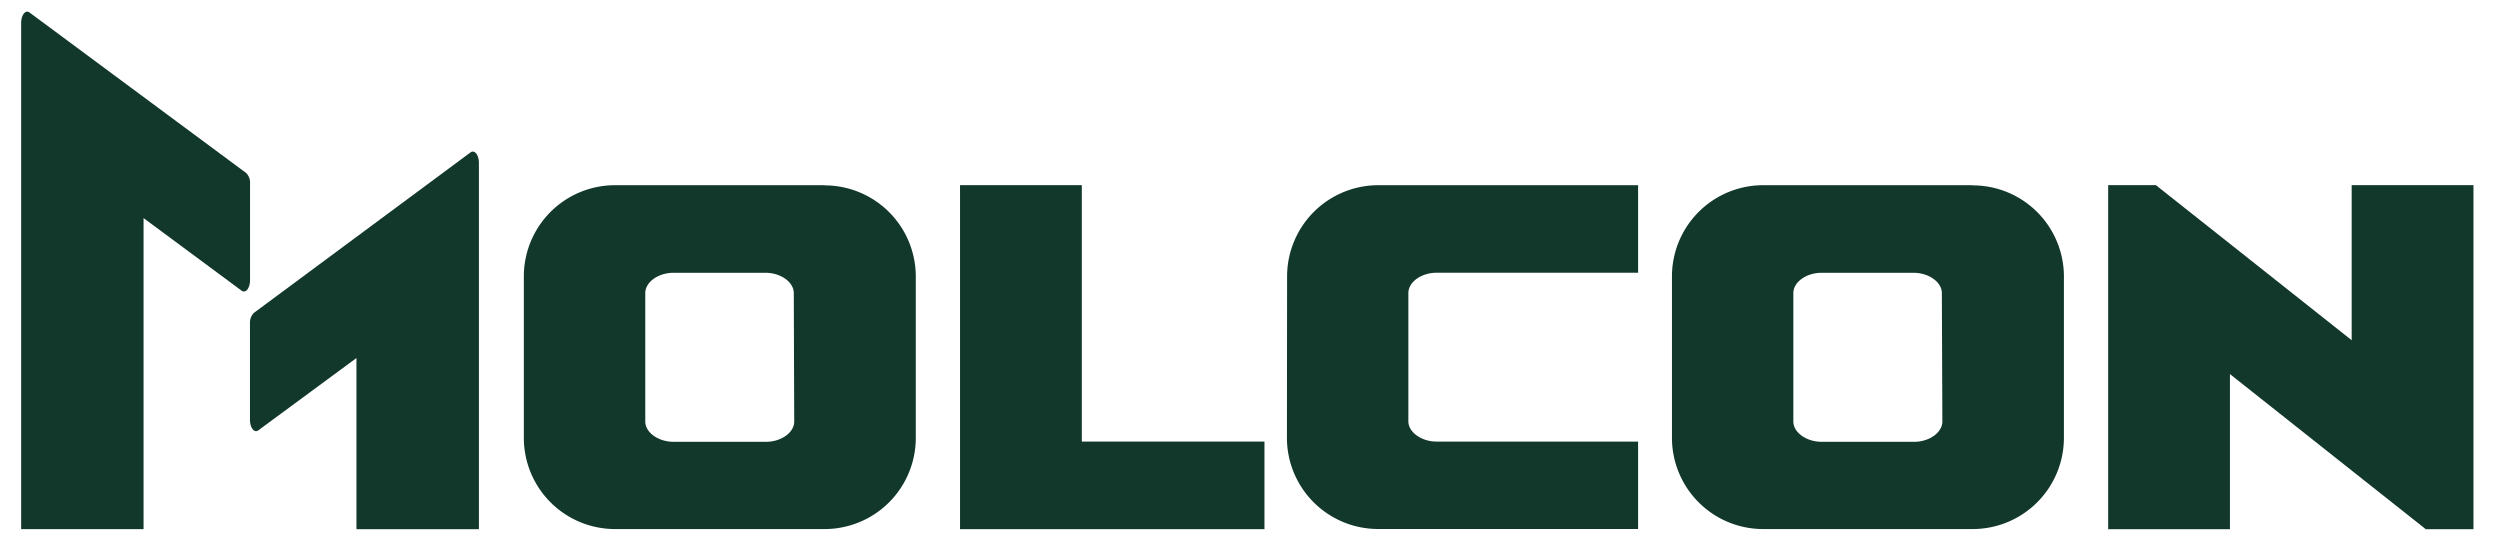 <svg xmlns="http://www.w3.org/2000/svg" id="Layer_1" data-name="Layer 1" viewBox="0 0 440.74 94.27"><title>molcon</title><path d="M145.35,32.65h-37a16.08,16.08,0,0,0-16,16V77.27a16.08,16.08,0,0,0,16,16h37.1a16.08,16.08,0,0,0,16-16V48.68a16.08,16.08,0,0,0-16-16m-5.43,41.63c0,1.94-2.28,3.58-5,3.58H118.76c-2.7,0-5-1.64-5-3.58V51.67c0-1.94,2.28-3.58,5-3.58h16.18c2.7,0,5,1.64,5,3.58Z" style="fill:#12382b"></path><polygon points="190.72 32.64 169.25 32.64 169.25 93.29 222.92 93.29 222.92 77.85 190.72 77.85 190.72 32.64" style="fill:#12382b"></polygon><path d="M226.88,77.26a16.08,16.08,0,0,0,16,16h45.91V77.85h-35.5c-2.7,0-5-1.64-5-3.58V51.66c0-1.94,2.28-3.58,5-3.58h35.5V32.65H242.91a16.08,16.08,0,0,0-16,16Z" style="fill:#12382b"></path><path d="M347.76,32.65h-37a16.08,16.08,0,0,0-16,16V77.27a16.08,16.08,0,0,0,16,16h37.1a16.09,16.09,0,0,0,16-16V48.68a16.08,16.08,0,0,0-16-16m-5.43,41.63c0,1.94-2.28,3.58-5,3.58H321.16c-2.69,0-5-1.64-5-3.58V51.67c0-1.94,2.28-3.58,5-3.58h16.18c2.69,0,5,1.64,5,3.58Z" style="fill:#12382b"></path><polygon points="414.59 32.64 414.59 59.98 393.13 42.98 380.07 32.64 371.66 32.64 371.66 93.29 393.13 93.29 393.13 65.95 414.59 82.95 427.65 93.29 436.06 93.29 436.06 32.64 414.59 32.64" style="fill:#12382b"></polygon><path d="M44.08,49.36v-17a2.4,2.4,0,0,0-.68-1.86L5.2,2.2c-.71-.53-1.47.45-1.47,1.86V93.28H25.31V38.45l17.29,12.8c.71.52,1.48-.45,1.48-1.86Z" style="fill:#12382b"></path><path d="M84.43,28.73c0-1.42-.77-2.39-1.48-1.86L44.76,55.16A2.4,2.4,0,0,0,44.07,57v17c0,1.42.77,2.39,1.48,1.86L62.84,63.12V93.3H84.43V28.73Z" style="fill:#12382b"></path></svg>